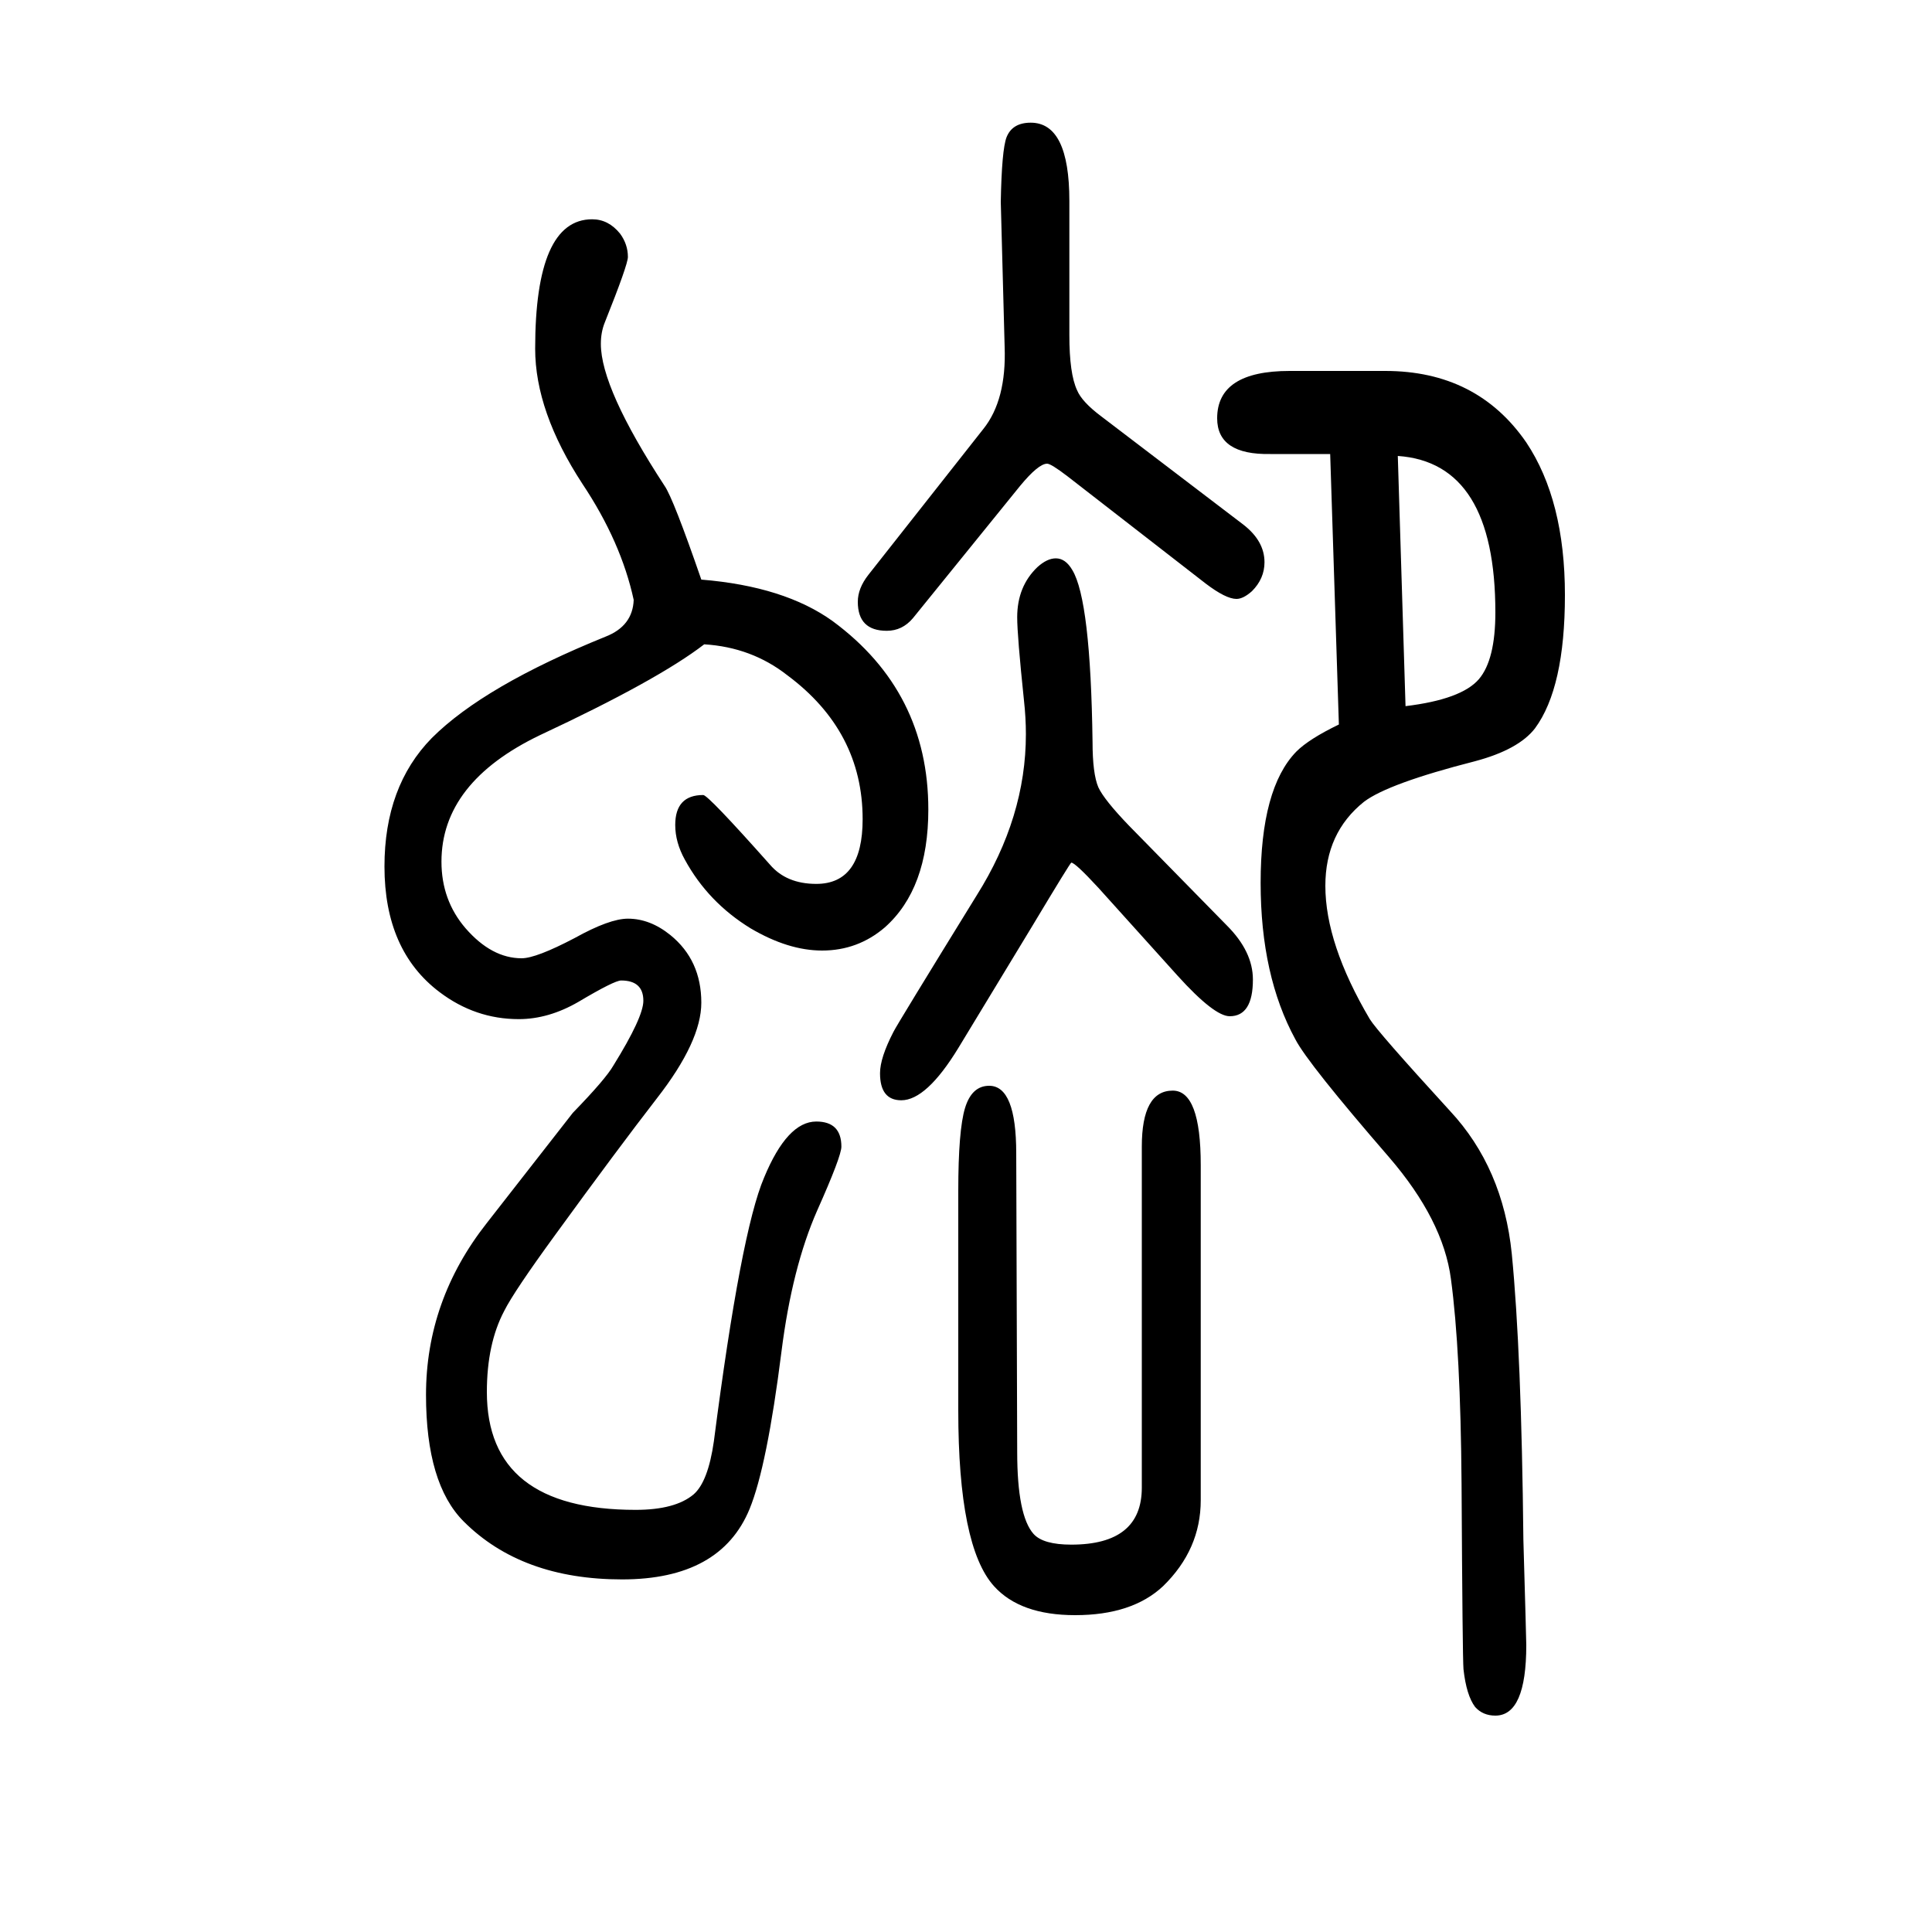<svg xmlns="http://www.w3.org/2000/svg" xmlns:xlink="http://www.w3.org/1999/xlink" height="100" width="100" version="1.1"><path d="M992 190v227q0 63 7 86t25 23q28 0 28 -70l1 -309q0 -66 17 -85q10 -11 39 -11q73 0 73 59v353q0 58 32 58q29 0 29 -77v-347q0 -51 -39 -89q-32 -30 -91 -30q-57 0 -84 30q-37 41 -37 182zM1377 1180h-62q-55 -1 -55 37q0 49 75 49h99q95 0 146 -74q40 -60 40 -158
q0 -96 -31 -138q-17 -22 -62 -34q-90 -23 -115 -42q-40 -32 -40 -87q0 -60 46 -138q8 -13 83 -95q55 -59 64 -148q10 -102 12 -296q3 -104 3 -109q0 -73 -32 -73q-13 0 -21 9q-9 12 -12 39q-1 12 -2 192q-1 138 -11 212q-8 61 -64 126q-84 97 -97 122q-36 66 -36 162
q0 98 37 136q13 13 44 28zM1447 1178l8 -259q58 7 76 28q17 20 17 69q0 155 -101 162zM1040 1291l-4 150q1 54 6 67q6 15 25 15q40 0 40 -81v-139q0 -40 8 -57q5 -12 25 -27l147 -112q22 -17 22 -39q0 -17 -13 -30q-9 -8 -16 -8q-11 0 -32 16l-143 111q-17 13 -21 13
q-9 0 -28 -23l-111 -137q-11 -13 -27 -13q-30 0 -30 30q0 14 11 28l119 151q24 30 22 85zM1069 692l-77 -127q-33 -54 -59 -54q-22 0 -22 28q0 16 14 43q4 8 86 141q51 81 51 167q0 17 -2 35q-7 67 -7 86q0 32 21 52q10 9 19 9q10 0 17 -12q19 -31 21 -178q0 -33 6 -47
q6 -13 32 -40l101 -103q27 -27 27 -56q0 -38 -24 -38q-16 0 -54 42l-82 91q-24 26 -28 26q-1 0 -40 -65zM729 983q-48 -37 -170 -94q-102 -49 -102 -131q0 -40 25 -69q27 -31 58 -31q15 0 55 21q36 20 55 20q23 0 44 -17q32 -26 32 -70q0 -40 -46 -99q-41 -53 -105 -141
q-43 -59 -53 -79q-18 -34 -18 -84q0 -122 154 -122q41 0 60 16q15 13 21 55q28 217 52 273q24 58 54 58q26 0 26 -26q0 -10 -25 -66q-26 -59 -37 -146q-15 -119 -33 -163q-30 -73 -132 -73q-104 0 -164 60q-39 39 -39 131q0 98 63 178l89 114q34 35 42 49q31 50 31 67
q0 21 -23 21q-7 0 -44 -22q-31 -18 -62 -18q-45 0 -82 28q-57 43 -57 130q0 83 49 133q54 54 180 105q28 11 29 38q-13 60 -53 120q-49 75 -49 140q0 134 59 134q17 0 29 -15q8 -11 8 -24q0 -8 -24 -68q-4 -10 -4 -22q0 -46 66 -147q9 -13 38 -97q86 -7 136 -43
q99 -73 99 -195q0 -82 -45 -122q-28 -24 -65 -24q-35 0 -74 23q-44 27 -68 71q-10 18 -10 36q0 31 29 31q5 0 69 -72q17 -20 48 -20q48 0 48 67q0 91 -78 149q-37 29 -86 32z" style="" transform="scale(0.05 -0.05) translate(0 -1650)"/></svg>